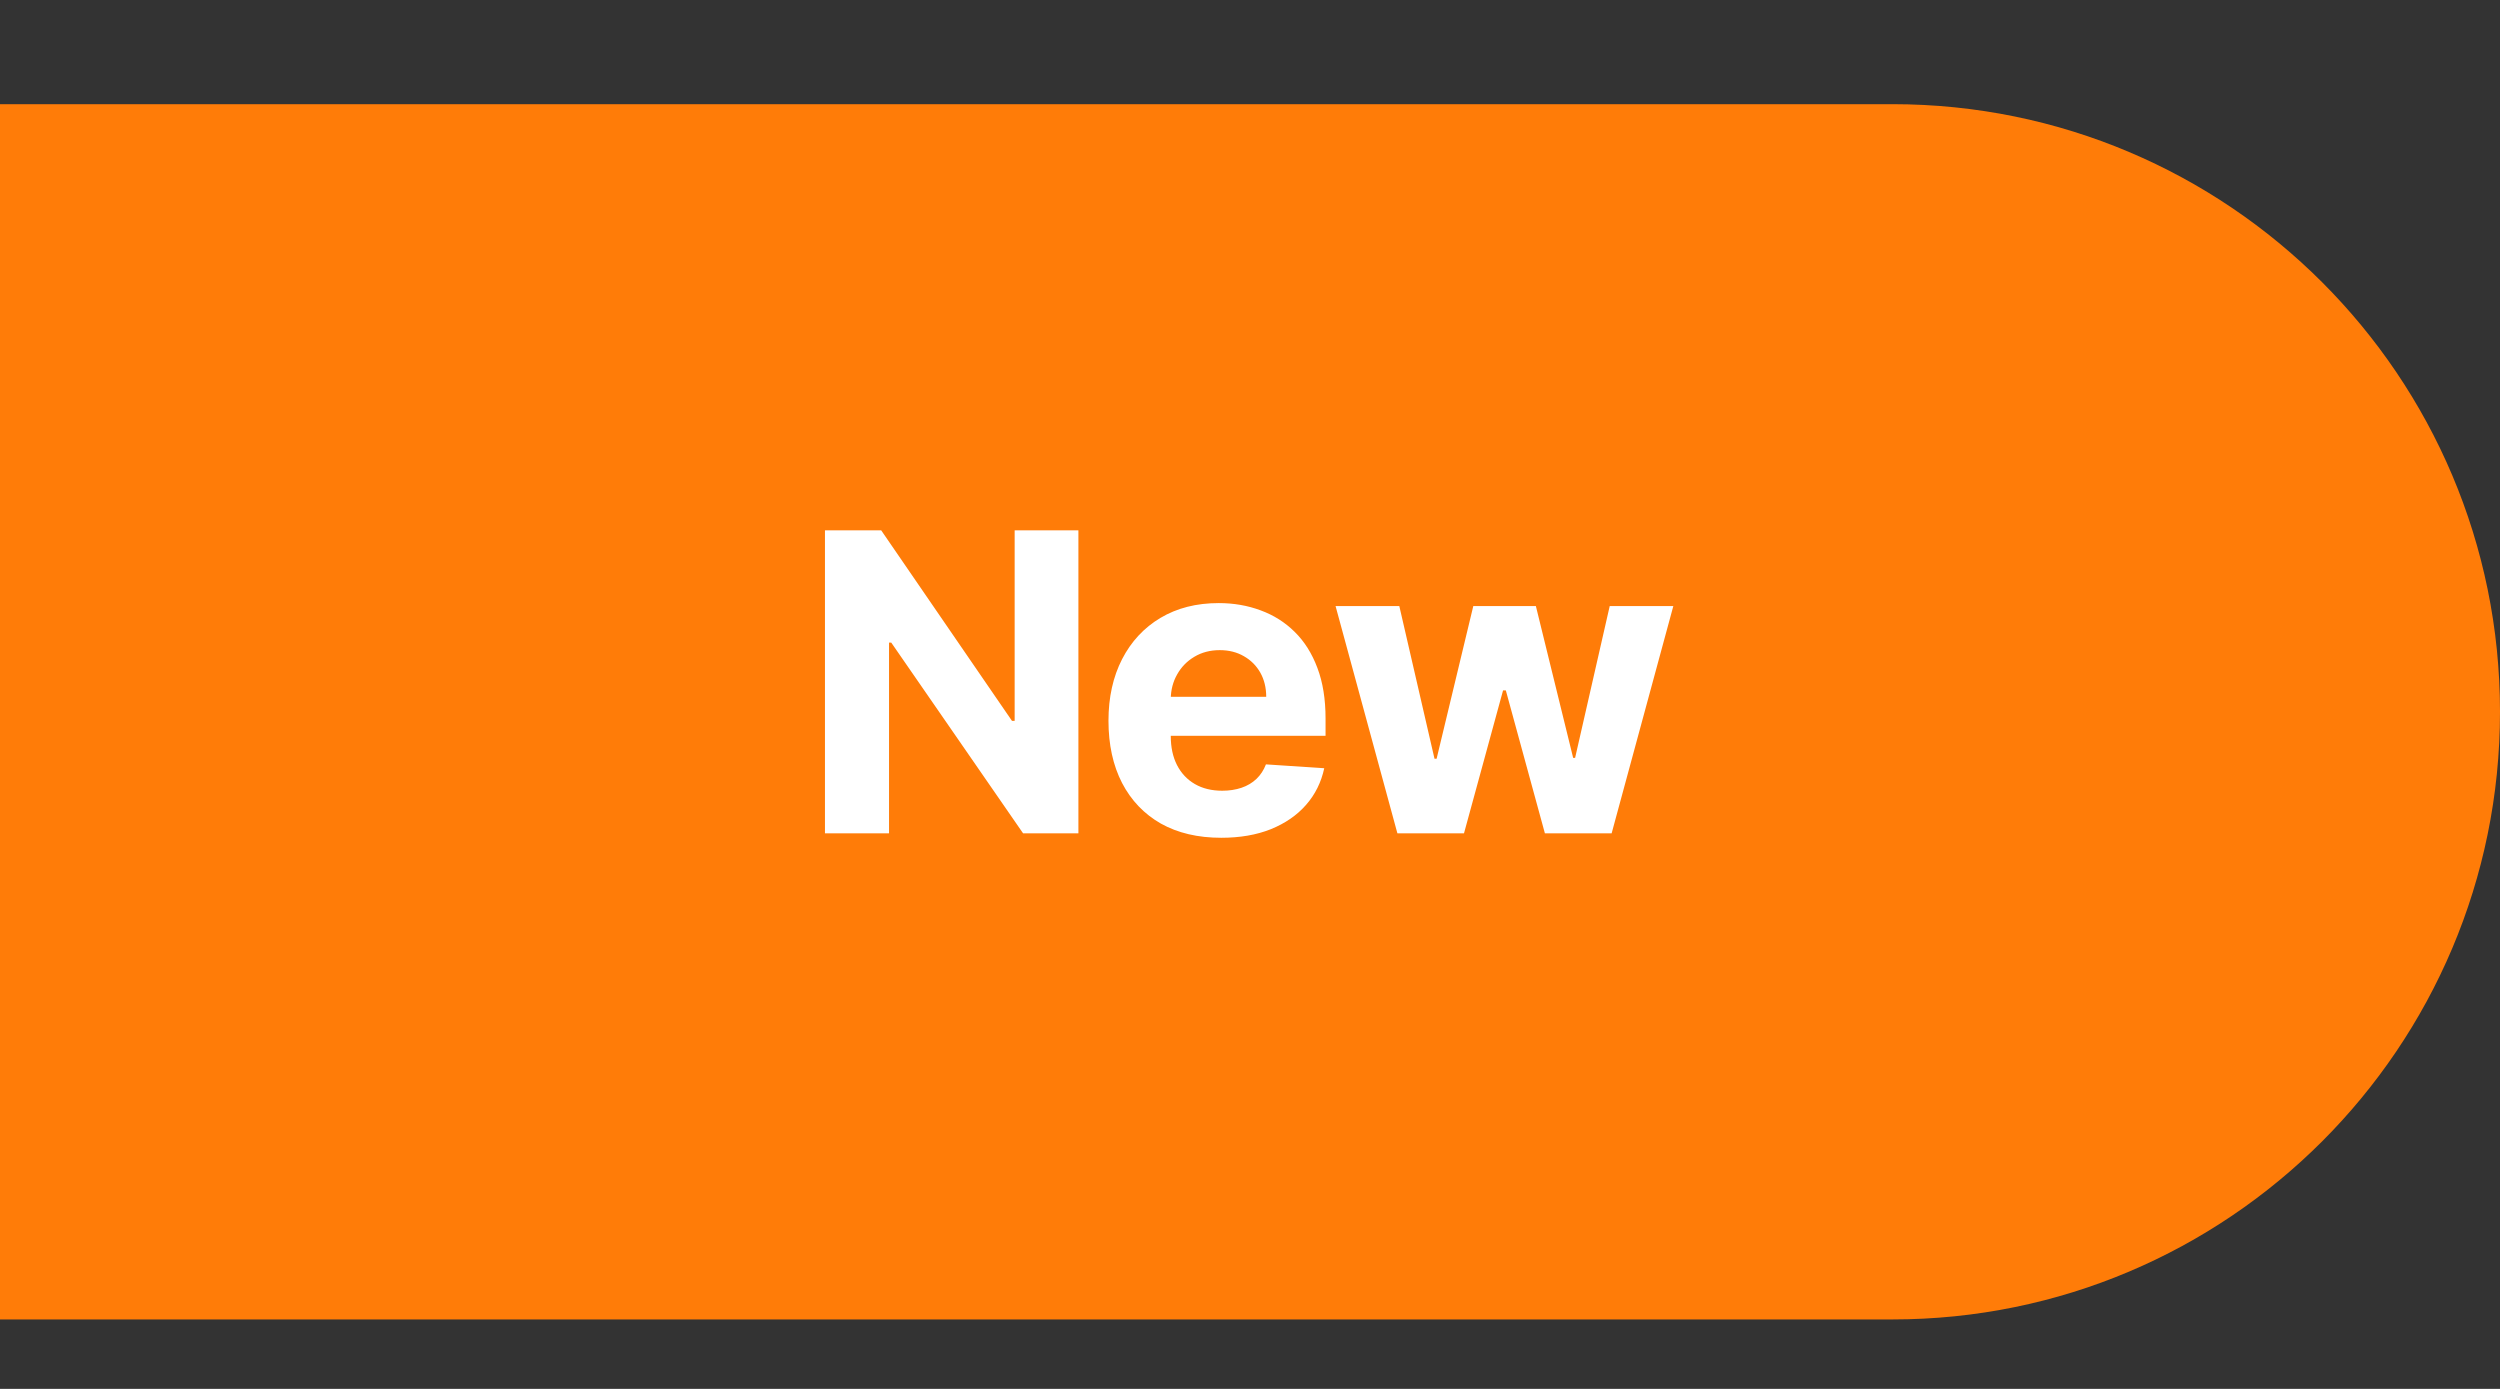 <?xml version="1.0" encoding="UTF-8"?> <svg xmlns="http://www.w3.org/2000/svg" width="72" height="40" viewBox="0 0 72 40" fill="none"><rect x="0" y="0" width="72" height="40" fill="#333333" stroke="none"/><path d="M0 3L54.5 3C64.165 3 72 10.835 72 20.5V20.5C72 30.165 64.165 38 54.5 38L0 38L0 3Z" fill="#FF7C08"></path><path d="M31.058 15.273L31.058 24L29.465 24L25.668 18.507L25.604 18.507L25.604 24L23.759 24L23.759 15.273L25.378 15.273L29.145 20.761L29.222 20.761L29.222 15.273L31.058 15.273ZM35.172 24.128C34.498 24.128 33.919 23.991 33.433 23.719C32.95 23.443 32.578 23.054 32.316 22.551C32.055 22.046 31.924 21.447 31.924 20.757C31.924 20.084 32.055 19.493 32.316 18.984C32.578 18.476 32.946 18.079 33.42 17.796C33.898 17.511 34.457 17.369 35.099 17.369C35.531 17.369 35.933 17.439 36.305 17.578C36.68 17.715 37.007 17.921 37.285 18.196C37.566 18.472 37.785 18.818 37.941 19.236C38.098 19.651 38.176 20.136 38.176 20.693L38.176 21.192L32.649 21.192L32.649 20.067L36.467 20.067C36.467 19.805 36.41 19.574 36.297 19.372C36.183 19.171 36.025 19.013 35.824 18.899C35.625 18.783 35.393 18.724 35.129 18.724C34.853 18.724 34.609 18.788 34.396 18.916C34.186 19.041 34.021 19.21 33.902 19.423C33.782 19.634 33.721 19.868 33.718 20.126L33.718 21.196C33.718 21.52 33.778 21.8 33.898 22.035C34.02 22.271 34.191 22.453 34.413 22.581C34.635 22.709 34.898 22.773 35.201 22.773C35.403 22.773 35.588 22.744 35.755 22.688C35.923 22.631 36.066 22.546 36.186 22.432C36.305 22.318 36.396 22.179 36.459 22.014L38.138 22.125C38.052 22.528 37.878 22.881 37.613 23.182C37.352 23.48 37.014 23.713 36.599 23.881C36.187 24.046 35.711 24.128 35.172 24.128ZM40.245 24L38.464 17.454L40.3 17.454L41.314 21.852L41.374 21.852L42.431 17.454L44.233 17.454L45.307 21.827L45.363 21.827L46.36 17.454L48.192 17.454L46.415 24L44.493 24L43.368 19.884L43.288 19.884L42.163 24L40.245 24Z" fill="white"></path></svg> 